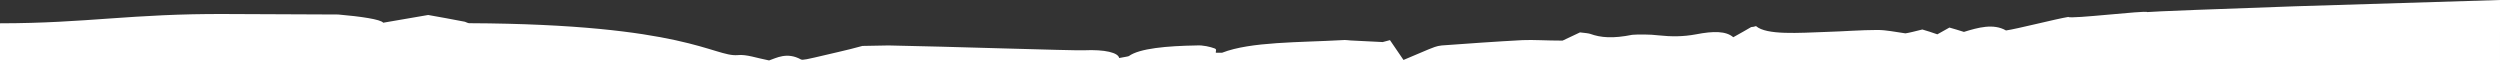 <?xml version="1.0" encoding="UTF-8"?><svg id="Layer_2" xmlns="http://www.w3.org/2000/svg" viewBox="0 0 517.01 13.27"><rect x="0" y="0" width="517.01" height="13.27" fill="#333333" stroke="none"/><defs><style>.cls-1{fill:#fff;stroke-width:0px;}</style></defs><g id="Layer_1-2"><path class="cls-1" d="m517.01,0l-42.36,1.3c-14.5.5-30.2,1.1-30.6,1.2-.2-.4-16,1.5-16.3,1-2.5.4-10.7,2.5-12.9,2.8-2.6-1.5-5.8-.6-8.7.3-1.2-.4-2-.6-3-.9-.9.5-1.6.9-2.5,1.4-1.2-.4-2-.7-3.1-1-1.6.4-2.8.7-3.5.8-2.2-.3-3.9-.7-5.8-.7-3.4,0-7,.3-10.5.4-5.8.2-12.4.7-14.6-1.2-.3.1-.7.2-1,.2-1,.6-2.1,1.2-3.7,2.1-1.5-1.3-4.1-1.3-7.7-.6-2.7.5-5.1.5-7.9.2-1.4-.2-4.3-.2-5.3-.1-4,.8-6.5.6-8.7-.2-.3-.1-1.1-.2-2.1-.3-1.5.7-2.8,1.3-3.6,1.7-3.5,0-6-.2-8.3-.1-5.6.3-11.2.7-16.7,1.1-1.1.1-1.9.5-2.7.8-1.7.7-3.3,1.4-5.2,2.2-1-1.5-1.9-2.8-2.8-4.1l-1.5.4c-2-.1-4-.2-6-.3-.8,0-1.7-.2-2.4-.1-8.8.5-18.9.3-24.8,2.6h-1.3c-.1-.3.3-.7-.3-.9-.8-.3-2.4-.7-3.7-.6-6.1.1-11.8.6-14,2.2-.2.1-1,.2-2,.4-.2-1.1-2.9-1.8-7.3-1.6-2,.1-29-.8-40.4-1l-5.4.1c-3.2.9-6.6,1.6-9.9,2.4-.9.2-2.5.6-2.8.4-2.9-1.6-5.1-.3-6.6.2-2.6-.5-4.7-1.3-6.5-1.1-4.9.4-10.8-6.4-55.5-6.6-.3,0-.6-.2-.9-.3-2.6-.5-5.3-1-7.6-1.4-3.1.5-6.2,1.1-9.3,1.6-.5-.7-4.7-1.3-9.3-1.7l-23.2-.1c-19.61-.1-28.7,1.91-46.75,1.92v8.45h517.01V0Z"/></g></svg>